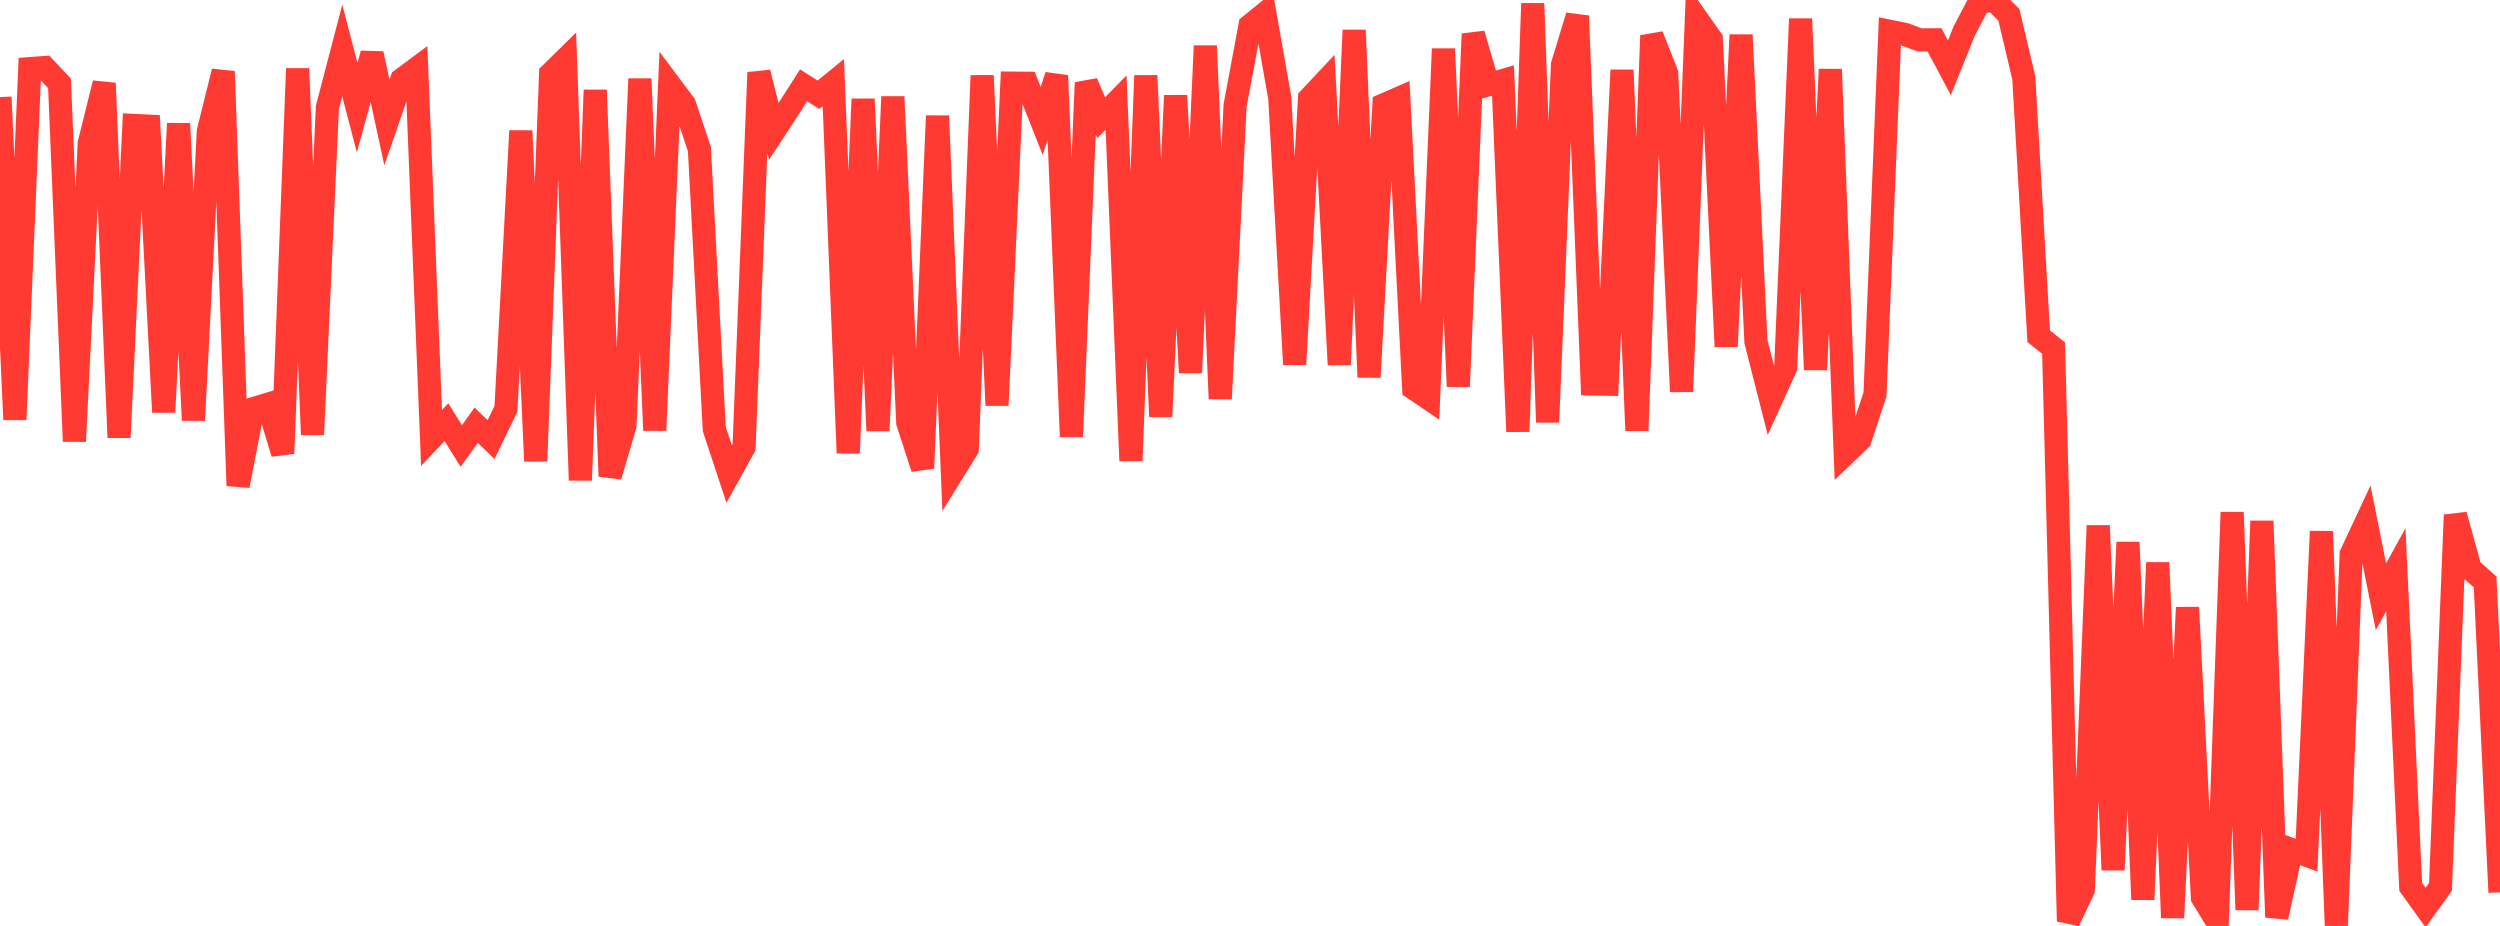 <?xml version="1.0" standalone="no"?>
<!DOCTYPE svg PUBLIC "-//W3C//DTD SVG 1.1//EN" "http://www.w3.org/Graphics/SVG/1.1/DTD/svg11.dtd">

<svg width="135" height="50" viewBox="0 0 135 50" preserveAspectRatio="none" 
  xmlns="http://www.w3.org/2000/svg"
  xmlns:xlink="http://www.w3.org/1999/xlink">


<polyline points="0.0, 5.242 0.804, 22.659 1.607, 3.706 2.411, 3.647 3.214, 4.505 4.018, 23.833 4.821, 7.732 5.625, 4.493 6.429, 23.624 7.232, 6.773 8.036, 6.812 8.839, 22.257 9.643, 6.672 10.446, 22.696 11.25, 7.095 12.054, 3.857 12.857, 26.229 13.661, 22.073 14.464, 21.829 15.268, 24.485 16.071, 3.703 16.875, 23.47 17.679, 5.802 18.482, 2.728 19.286, 5.815 20.089, 2.898 20.893, 6.614 21.696, 4.293 22.5, 3.696 23.304, 23.651 24.107, 22.797 24.911, 24.086 25.714, 22.96 26.518, 23.739 27.321, 22.076 28.125, 7.065 28.929, 24.902 29.732, 3.987 30.536, 3.197 31.339, 25.934 32.143, 4.862 32.946, 25.719 33.75, 22.977 34.554, 4.255 35.357, 23.24 36.161, 4.57 36.964, 5.644 37.768, 8.054 38.571, 23.168 39.375, 25.6 40.179, 24.148 40.982, 3.915 41.786, 7.096 42.589, 5.867 43.393, 4.607 44.196, 5.118 45.0, 4.464 45.804, 24.467 46.607, 5.349 47.411, 23.26 48.214, 5.223 49.018, 22.818 49.821, 25.285 50.625, 6.256 51.429, 25.535 52.232, 24.242 53.036, 4.081 53.839, 21.888 54.643, 4.489 55.446, 4.495 56.25, 6.53 57.054, 4.083 57.857, 23.578 58.661, 4.465 59.464, 6.355 60.268, 5.538 61.071, 24.884 61.875, 4.081 62.679, 22.503 63.482, 5.159 64.286, 20.125 65.089, 2.475 65.893, 21.534 66.696, 5.696 67.5, 1.383 68.304, 0.731 69.107, 5.28 69.911, 19.676 70.714, 5.312 71.518, 4.456 72.321, 19.694 73.125, 1.629 73.929, 20.368 74.732, 5.658 75.536, 5.308 76.339, 20.97 77.143, 21.515 77.946, 2.636 78.75, 20.867 79.554, 1.833 80.357, 4.581 81.161, 4.349 81.964, 23.302 82.768, 0.188 83.571, 22.8 84.375, 3.492 85.179, 0.859 85.982, 20.733 86.786, 20.748 87.589, 3.783 88.393, 23.25 89.196, 1.921 90.0, 3.963 90.804, 21.146 91.607, 0.984 92.411, 2.122 93.214, 18.709 94.018, 1.885 94.821, 18.453 95.625, 21.612 96.429, 19.843 97.232, 1.016 98.036, 19.963 98.839, 3.744 99.643, 24.505 100.446, 23.736 101.25, 21.299 102.054, 1.692 102.857, 1.853 103.661, 2.155 104.464, 2.15 105.268, 3.661 106.071, 1.668 106.875, 0.133 107.679, 0.0 108.482, 0.804 109.286, 4.205 110.089, 18.156 110.893, 18.798 111.696, 49.746 112.5, 48.044 113.304, 28.383 114.107, 46.977 114.911, 29.281 115.714, 48.574 116.518, 30.382 117.321, 49.559 118.125, 32.803 118.929, 48.465 119.732, 49.768 120.536, 27.664 121.339, 49.129 122.143, 28.135 122.946, 49.528 123.75, 45.881 124.554, 46.181 125.357, 28.694 126.161, 50.0 126.964, 29.924 127.768, 28.206 128.571, 32.225 129.375, 30.764 130.179, 47.89 130.982, 49.008 131.786, 47.892 132.589, 27.806 133.393, 30.712 134.196, 31.422 135.0, 48.186" fill="none" stroke="#ff3a33" stroke-width="1.25"/>

</svg>